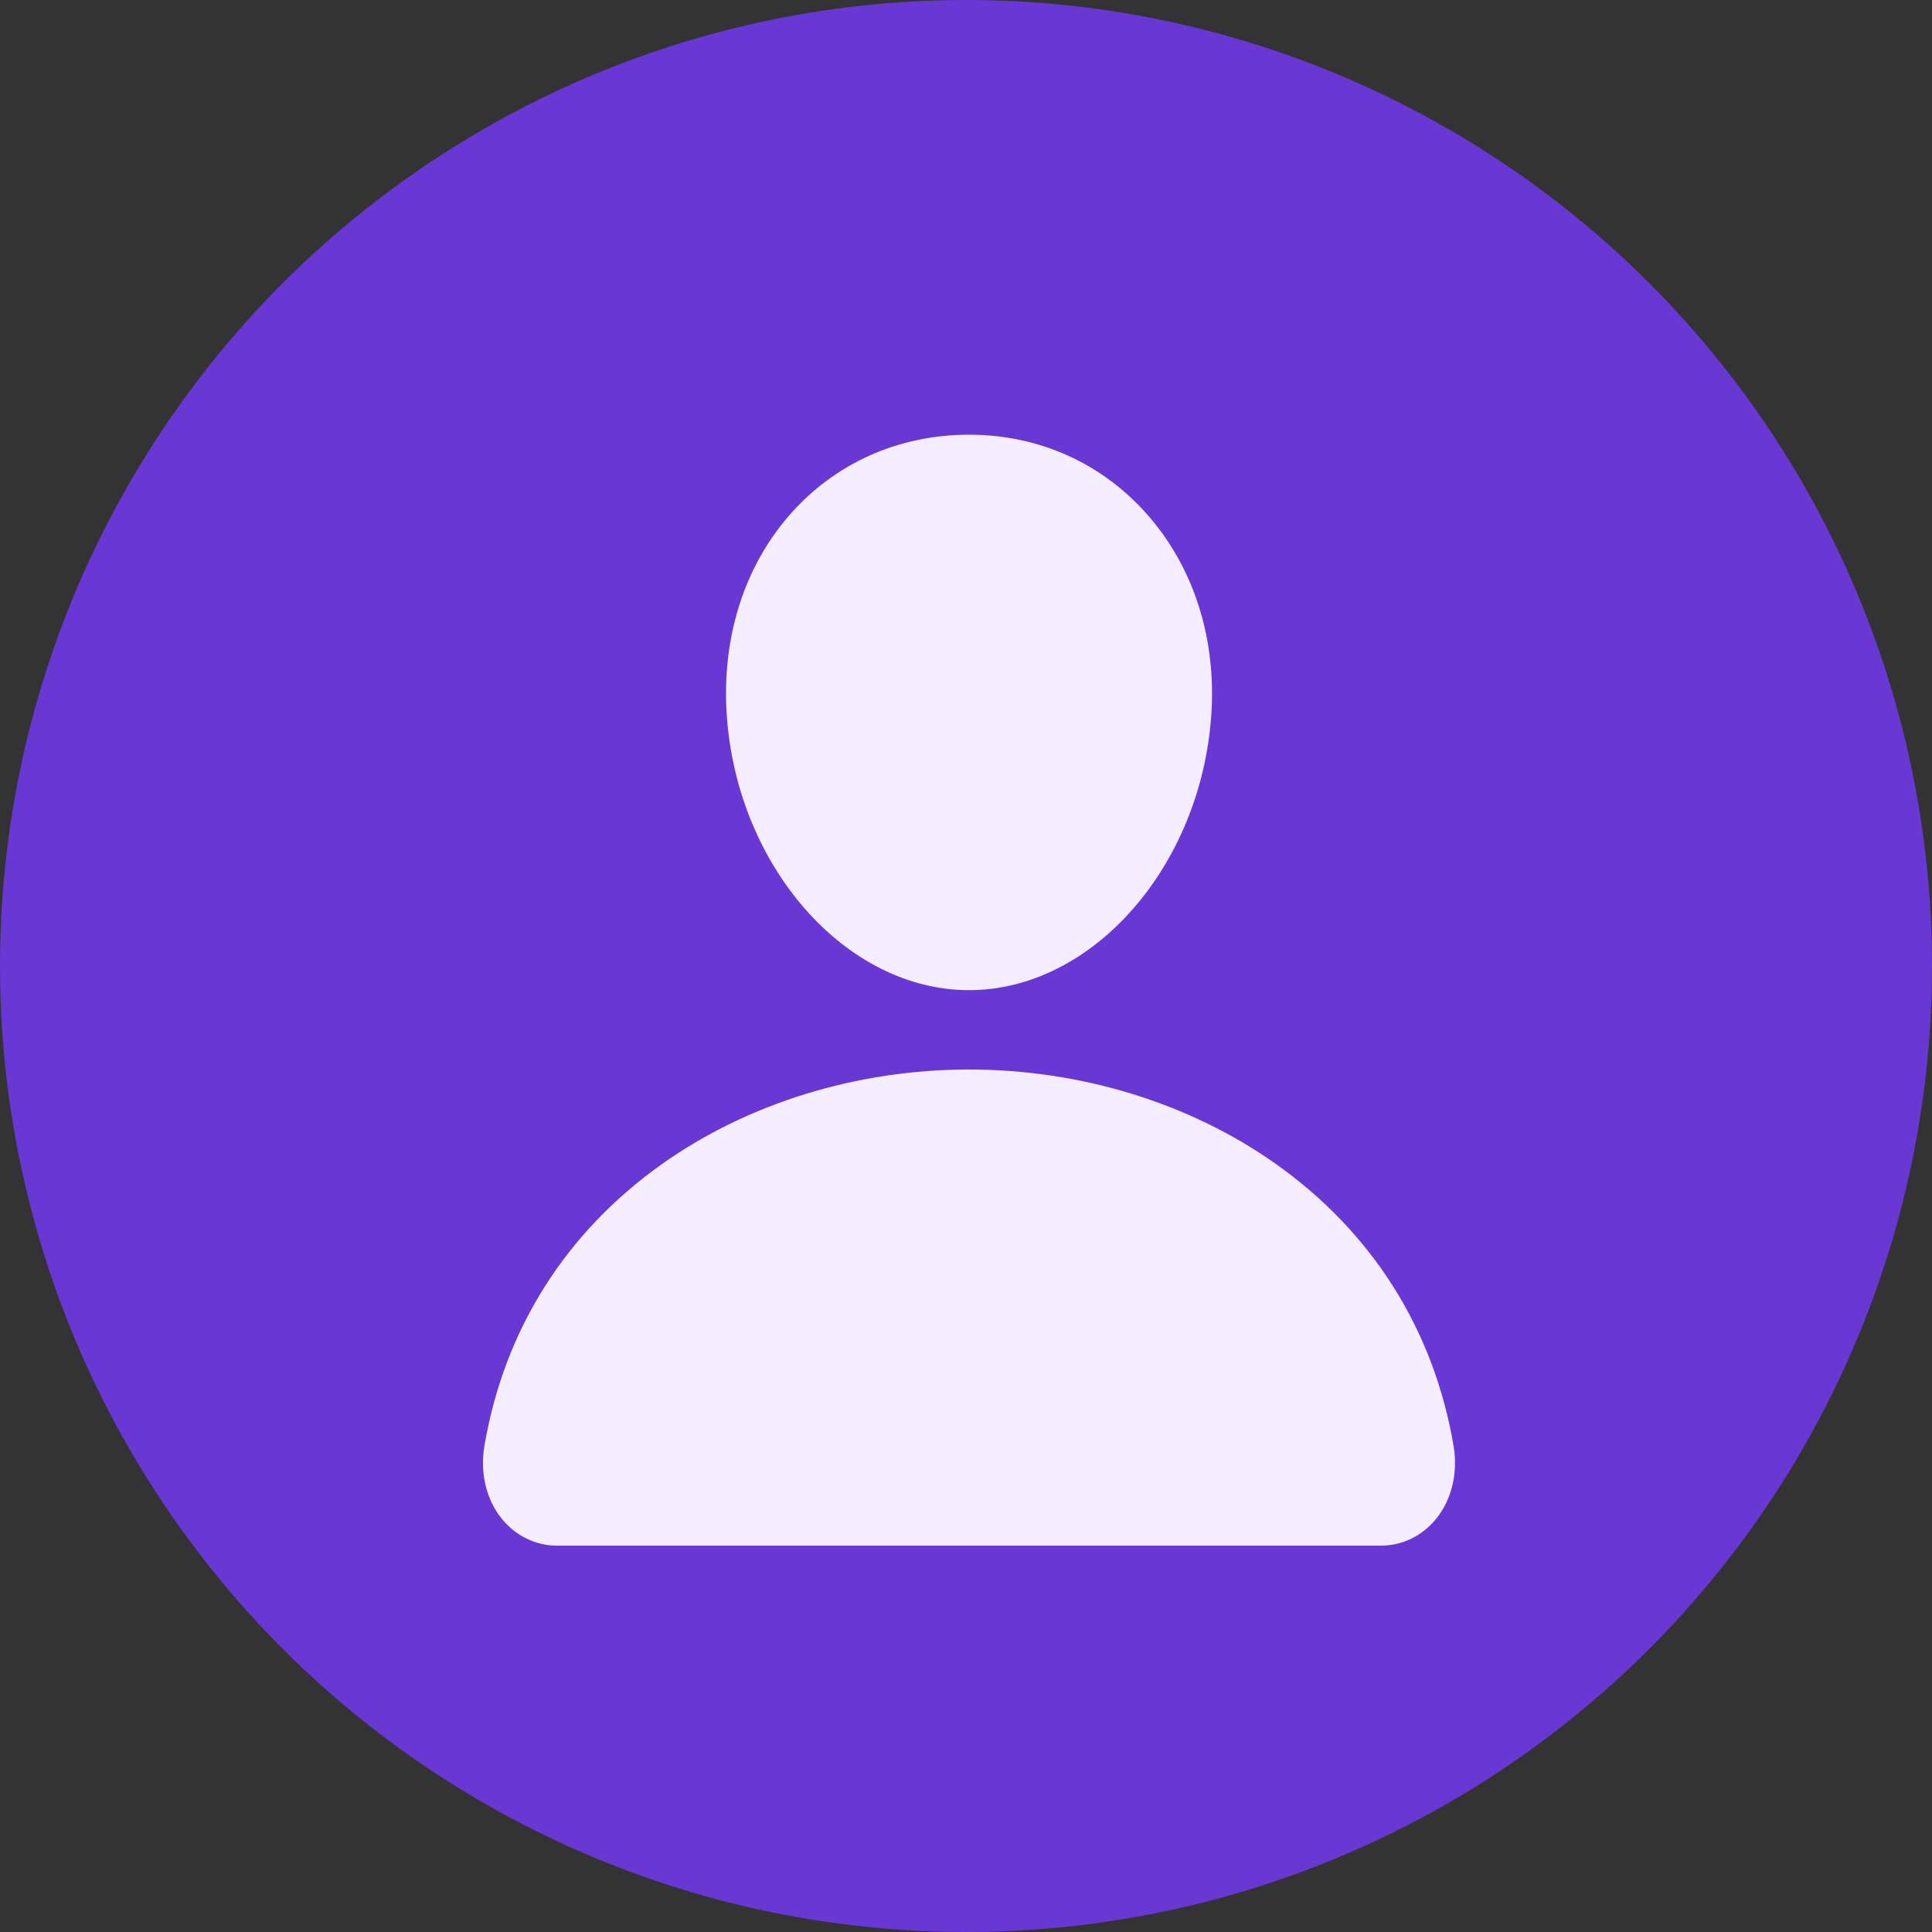 <svg width="62" height="62" viewBox="0 0 62 62" fill="none" xmlns="http://www.w3.org/2000/svg">
<rect x="0" y="0" width="62" height="62" fill="#333333" stroke="none"/>
<circle cx="31" cy="31" r="31" fill="#6937D3"/>
<path d="M36.844 16.543C35.385 14.871 33.347 13.95 31.097 13.95C28.836 13.95 26.791 14.865 25.338 16.527C23.87 18.207 23.155 20.49 23.323 22.955C23.656 27.819 27.143 31.775 31.097 31.775C35.051 31.775 38.532 27.819 38.871 22.956C39.041 20.514 38.321 18.235 36.844 16.543Z" fill="#F3EDFF"/>
<path d="M44.293 49.601H17.899C17.553 49.605 17.211 49.529 16.897 49.375C16.584 49.222 16.306 48.996 16.084 48.715C15.597 48.097 15.4 47.252 15.546 46.399C16.179 42.673 18.154 39.543 21.258 37.346C24.016 35.396 27.509 34.322 31.096 34.322C34.682 34.322 38.176 35.397 40.934 37.346C44.038 39.542 46.013 42.672 46.646 46.398C46.791 47.252 46.595 48.096 46.108 48.714C45.886 48.996 45.608 49.222 45.294 49.375C44.981 49.528 44.638 49.605 44.293 49.601Z" fill="#F3EDFF"/>
</svg>
